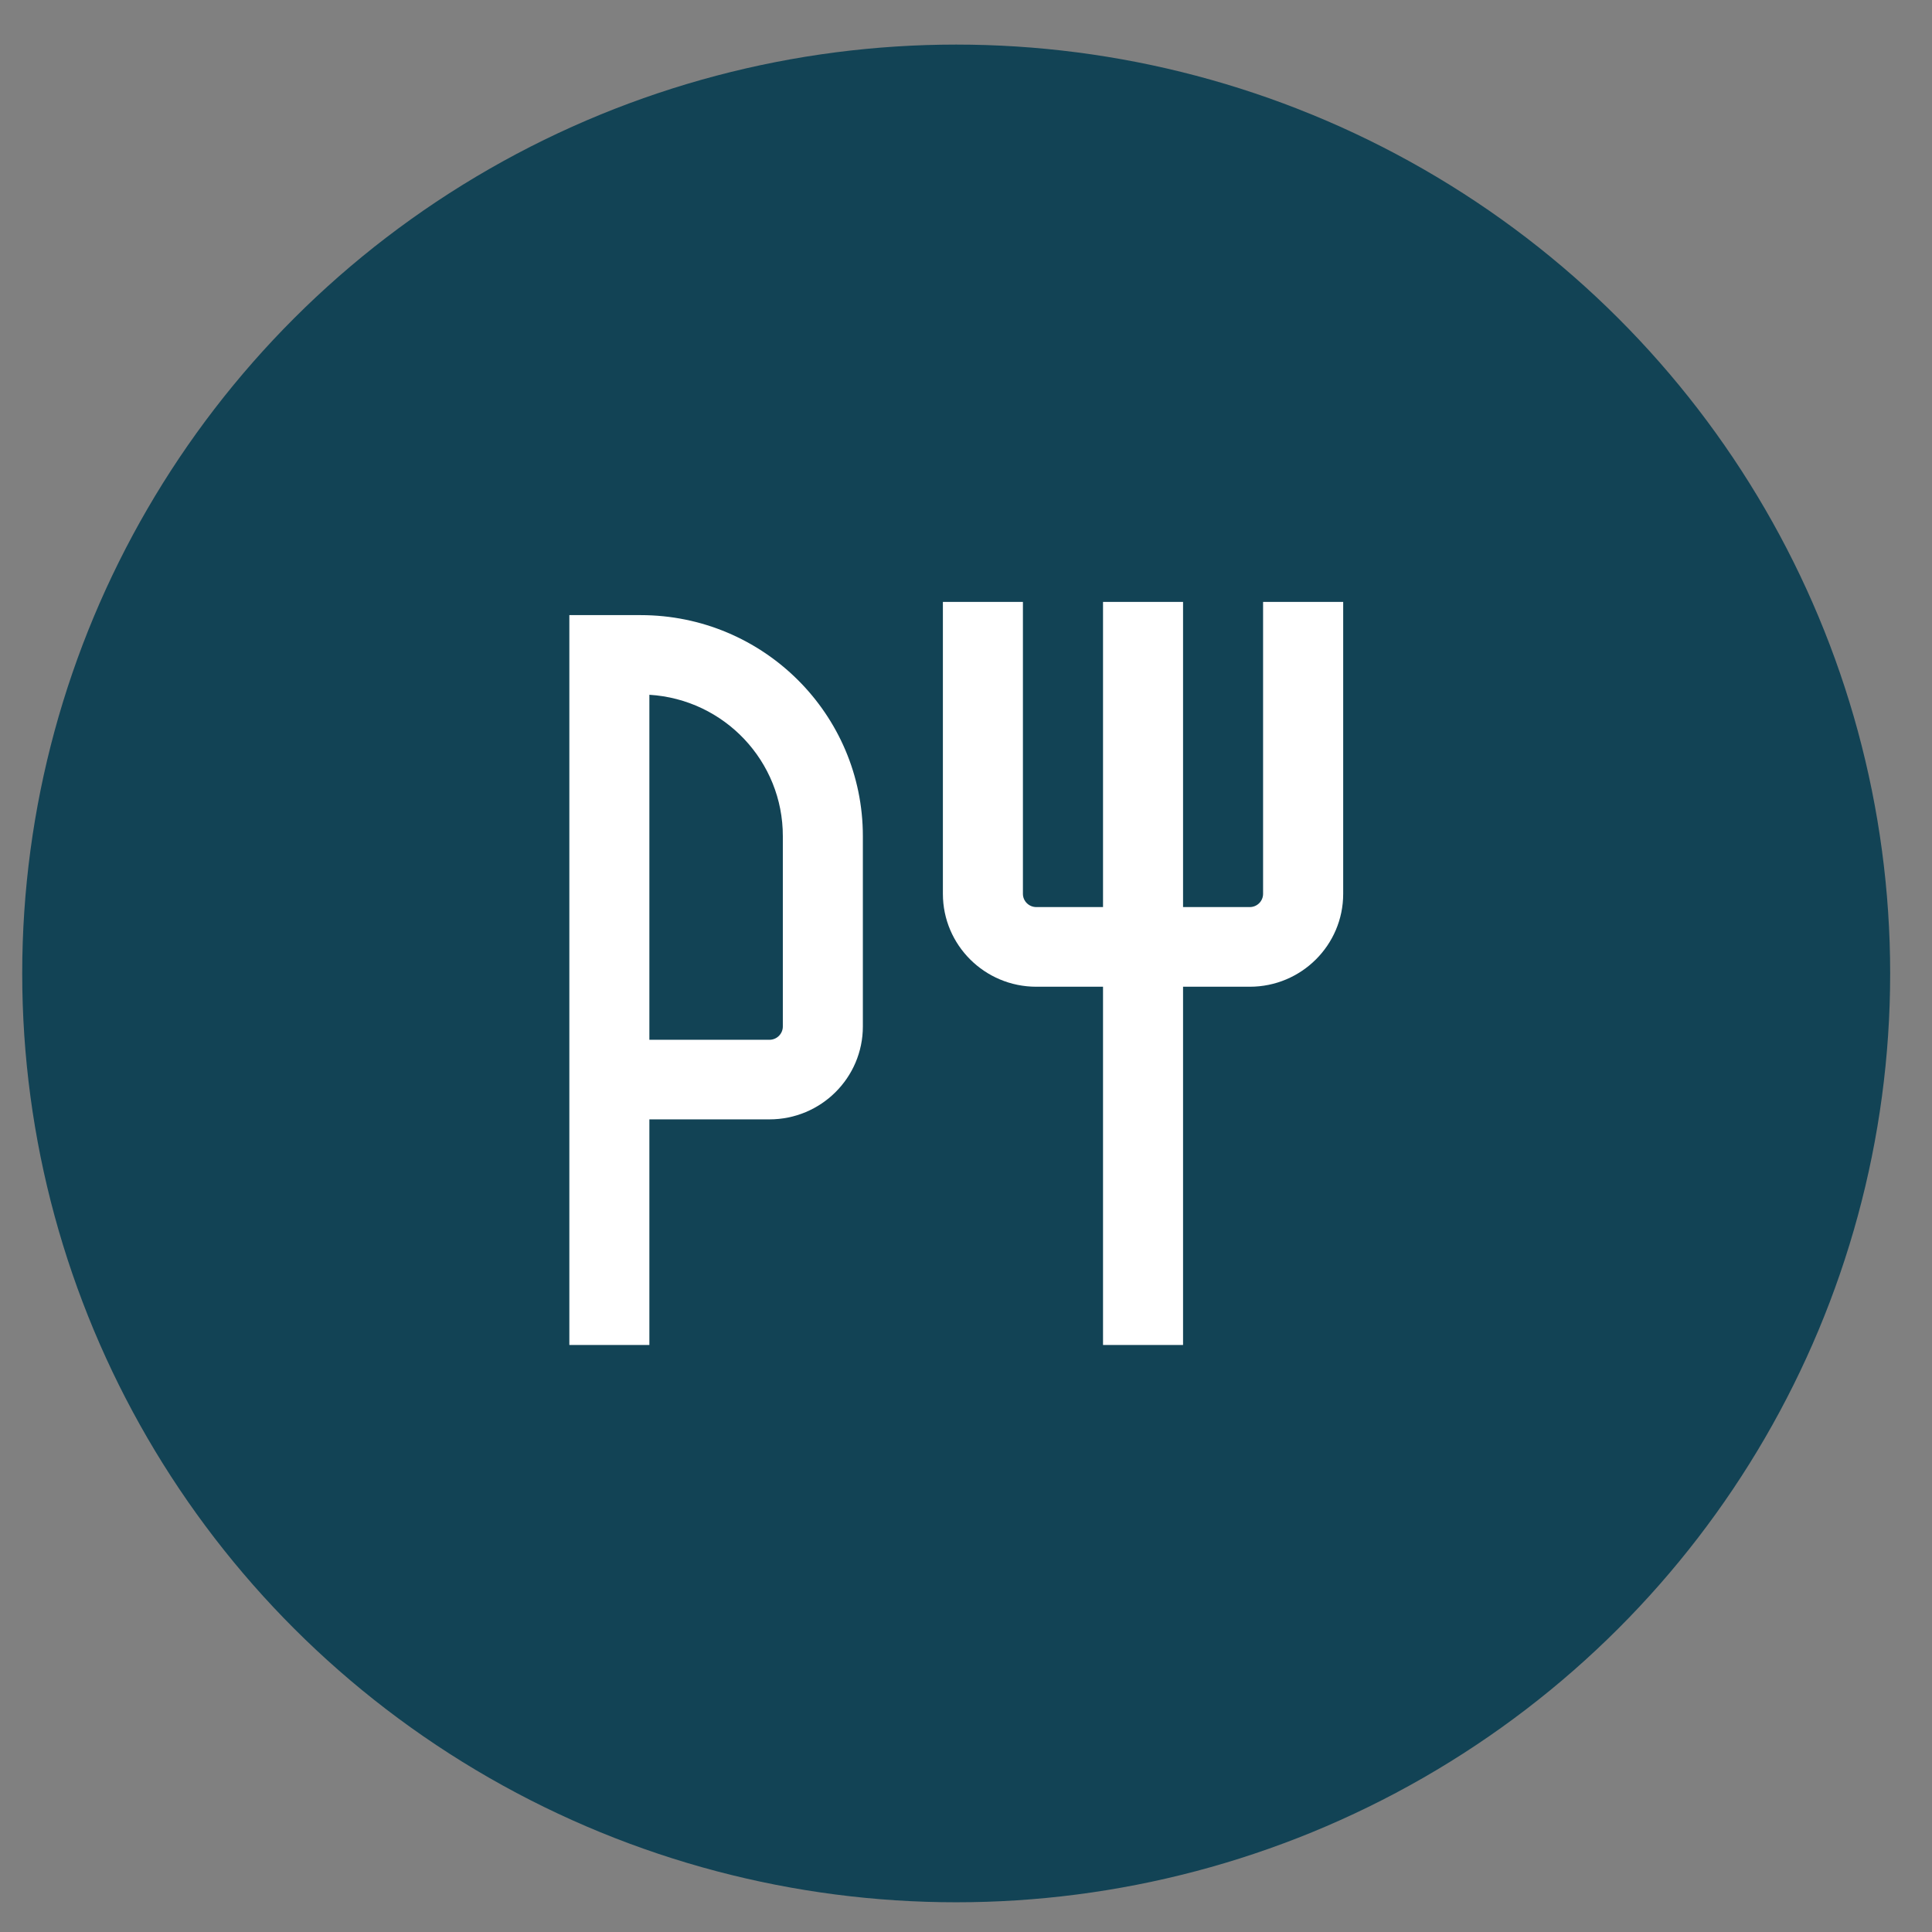 <svg width="26" height="26" viewBox="0 0 26 26" fill="none" xmlns="http://www.w3.org/2000/svg">
<rect x="0" y="0" width="26" height="26" fill="#808080" stroke="none"/>
<ellipse cx="12.868" cy="13.1" rx="12.569" ry="12.5" fill="#124355"/>
<path fill-rule="evenodd" clip-rule="evenodd" d="M12.689 8.1V12.029C12.689 12.719 13.252 13.279 13.946 13.279H14.844V18.1H15.921V13.279H16.819C17.513 13.279 18.076 12.719 18.076 12.029V8.1H16.998V12.029C16.998 12.127 16.918 12.207 16.819 12.207H15.921V8.1H14.844V12.207H13.946C13.847 12.207 13.766 12.127 13.766 12.029V8.1H12.689Z" fill="#ffffff"/>
<path fill-rule="evenodd" clip-rule="evenodd" d="M8.739 15.064H10.355C11.049 15.064 11.612 14.504 11.612 13.814V11.253C11.612 9.61 10.273 8.278 8.621 8.278H7.662V18.1H8.739V15.064ZM8.739 9.35C9.75 9.412 10.537 10.247 10.535 11.254V13.814C10.535 13.913 10.454 13.993 10.355 13.993H8.739V9.35Z" fill="#ffffff"/>
</svg>
